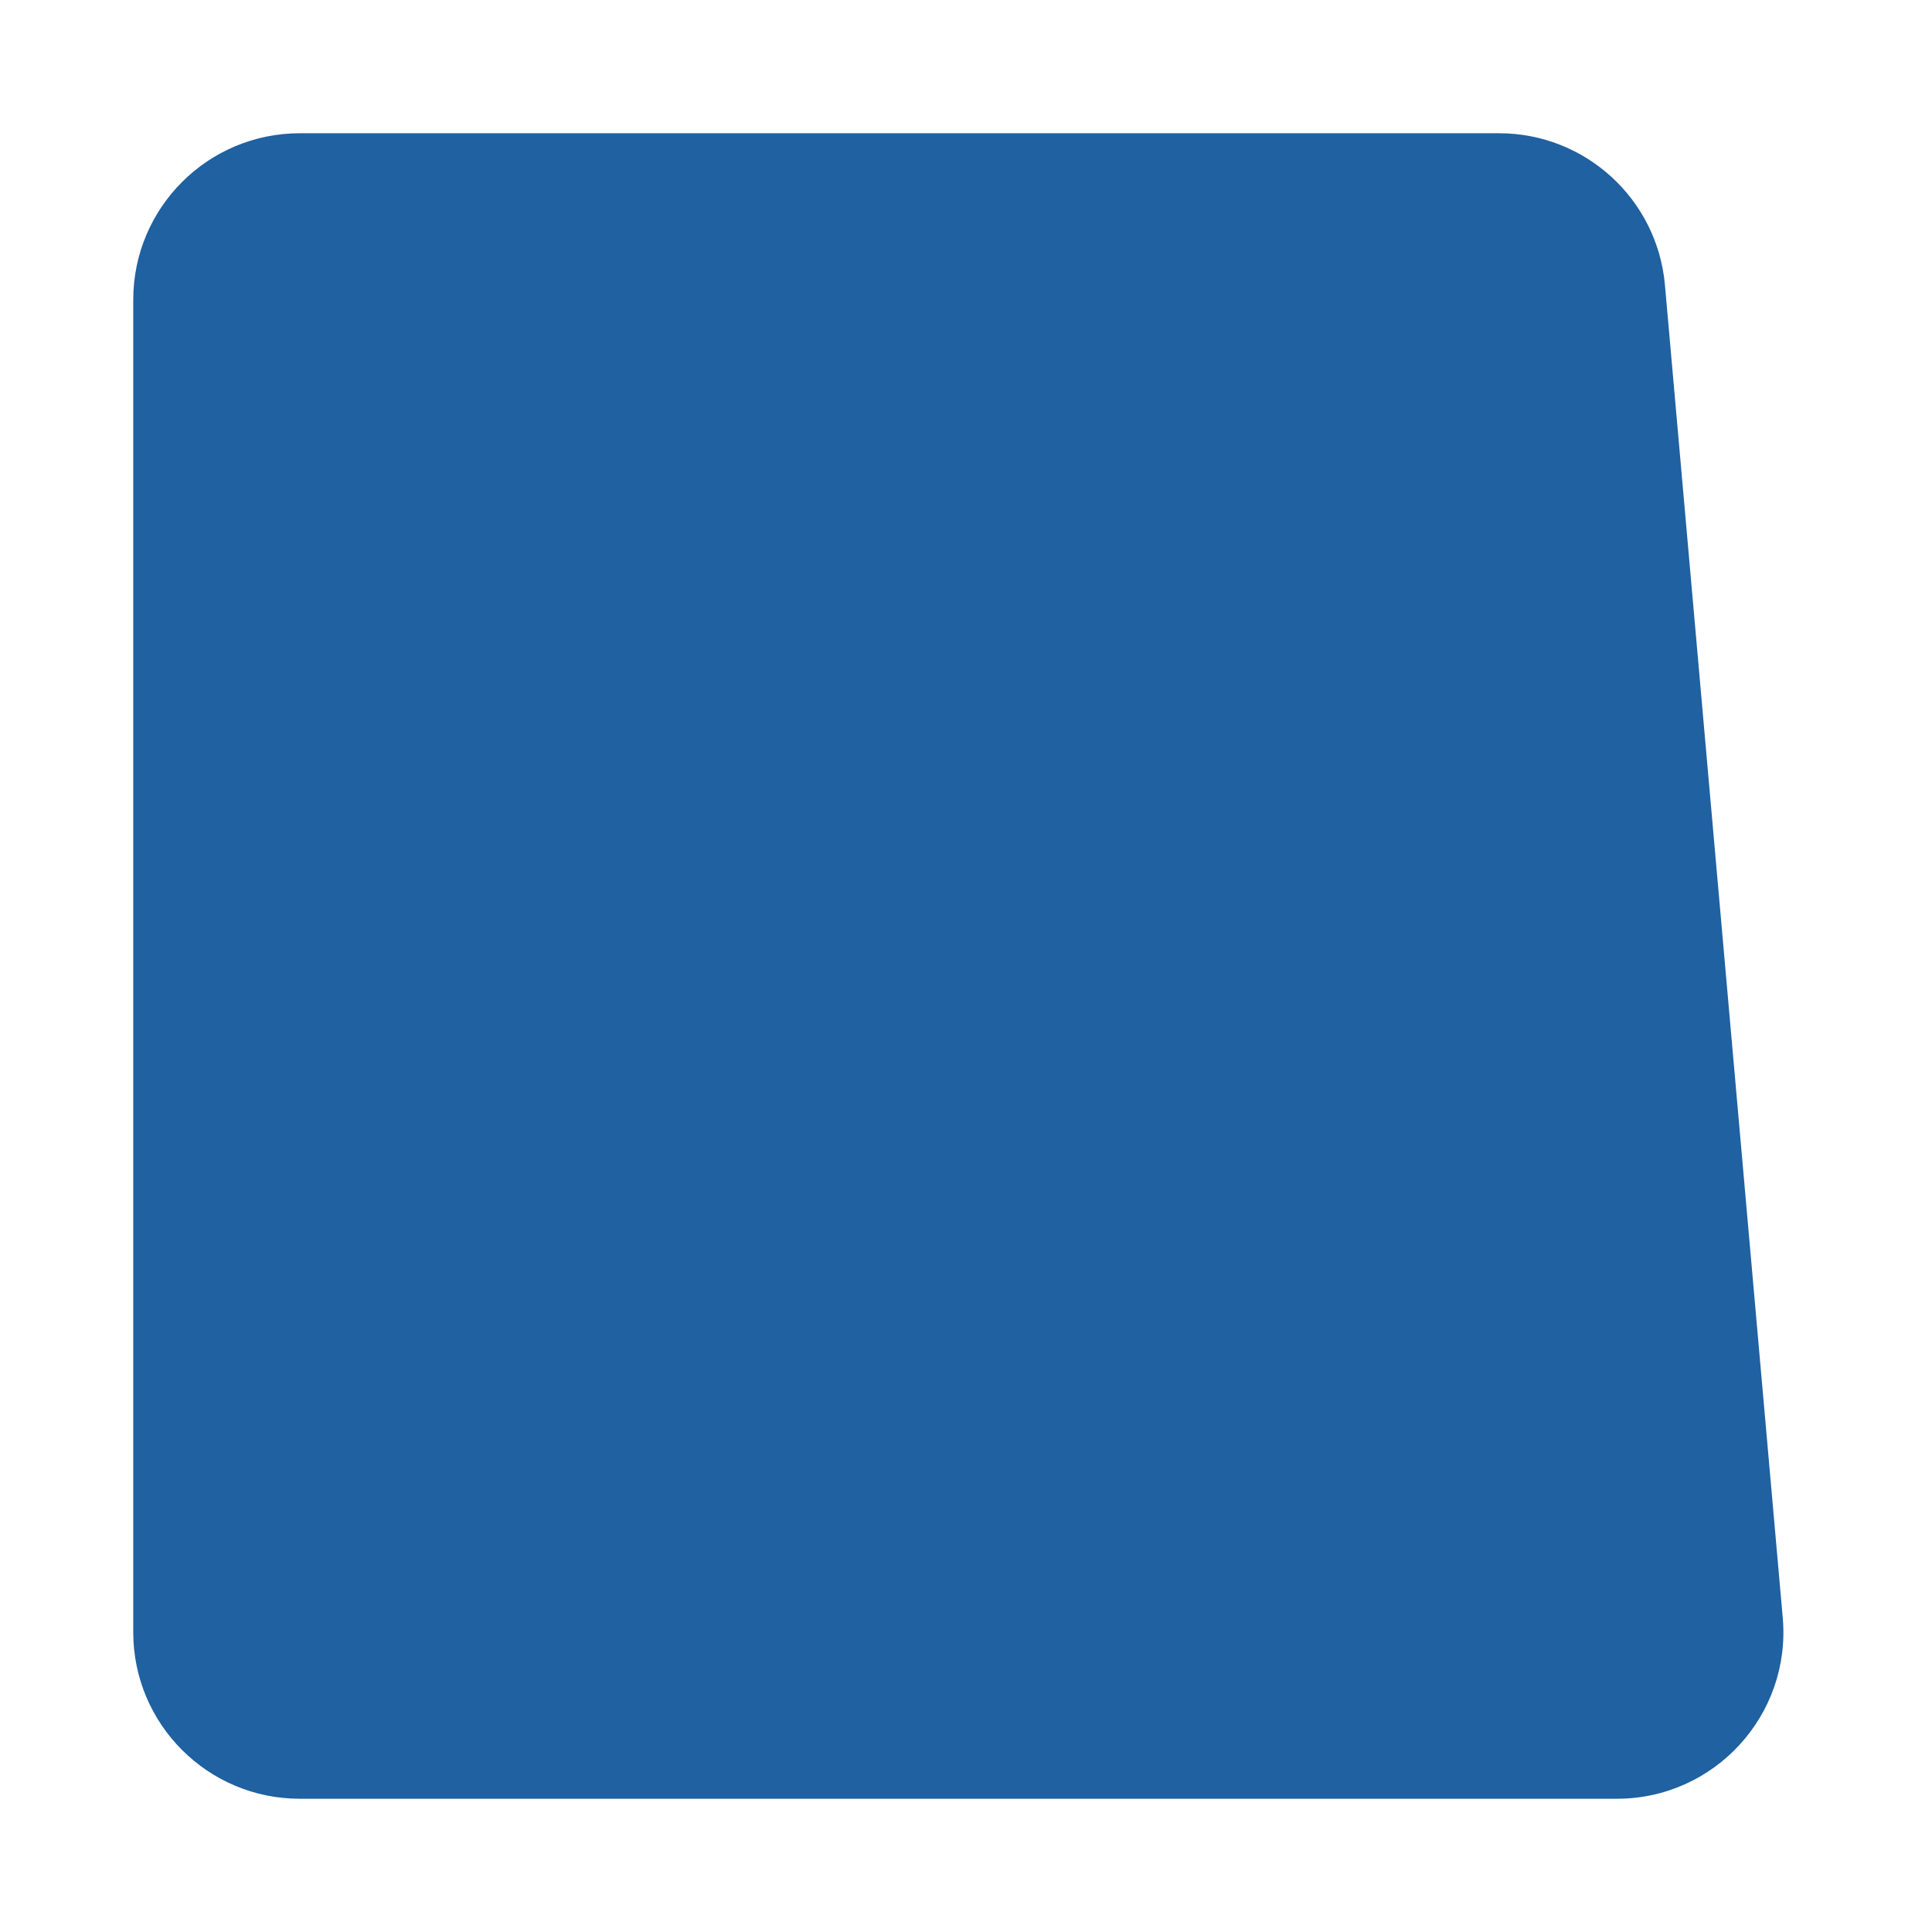 <?xml version="1.0" encoding="UTF-8"?> <svg xmlns="http://www.w3.org/2000/svg" width="58" height="58" viewBox="0 0 58 58" fill="none"><g filter="url(#filter0_d_101_43)"><path d="M53.519 44.56C53.778 47.483 51.474 50 48.538 50H9C6.239 50 4 47.761 4 45V5C4 2.239 6.239 4.76837e-07 9 4.76837e-07H45.002C47.593 4.76837e-07 49.755 1.979 49.983 4.56L53.519 44.56Z" fill="#1F61A1"></path></g><defs><filter id="filter0_d_101_43" x="0" y="0" width="57.539" height="58" filterUnits="userSpaceOnUse" color-interpolation-filters="sRGB"><feFlood flood-opacity="0" result="BackgroundImageFix"></feFlood><feColorMatrix in="SourceAlpha" type="matrix" values="0 0 0 0 0 0 0 0 0 0 0 0 0 0 0 0 0 0 127 0" result="hardAlpha"></feColorMatrix><feOffset dy="4"></feOffset><feGaussianBlur stdDeviation="2"></feGaussianBlur><feComposite in2="hardAlpha" operator="out"></feComposite><feColorMatrix type="matrix" values="0 0 0 0 0 0 0 0 0 0 0 0 0 0 0 0 0 0 0.05 0"></feColorMatrix><feBlend mode="normal" in2="BackgroundImageFix" result="effect1_dropShadow_101_43"></feBlend><feBlend mode="normal" in="SourceGraphic" in2="effect1_dropShadow_101_43" result="shape"></feBlend></filter></defs></svg> 